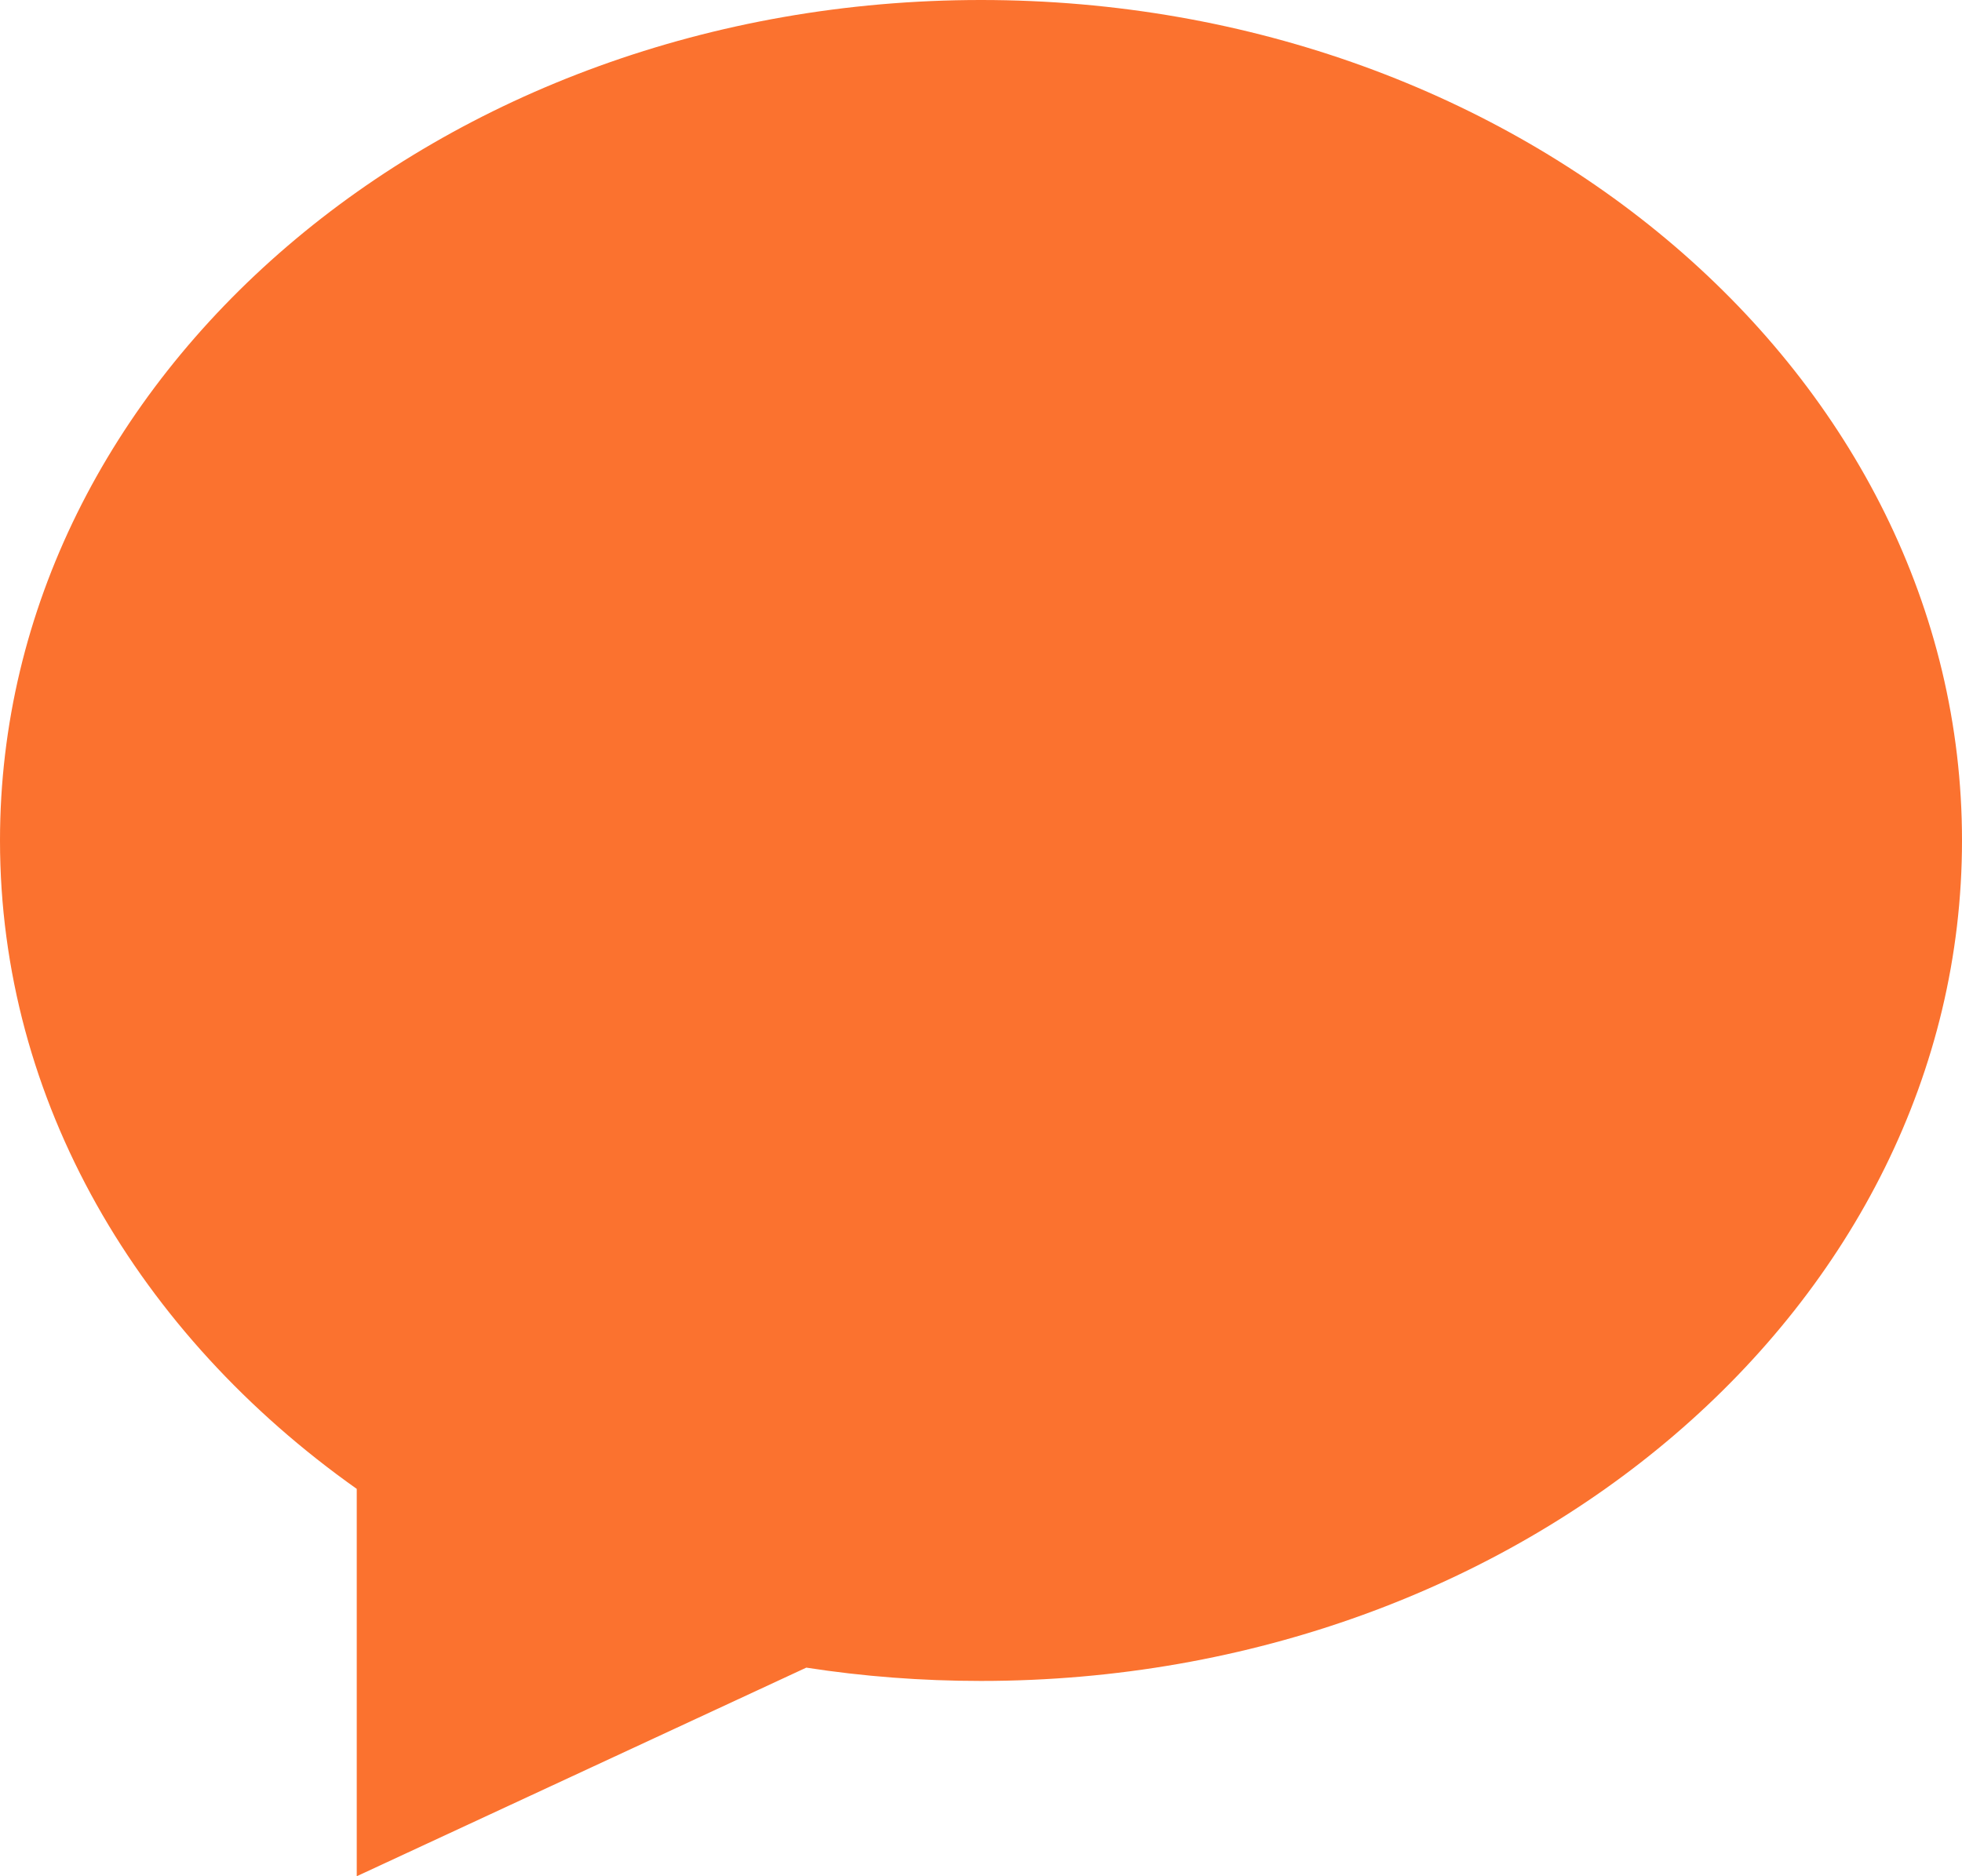 <?xml version="1.0" encoding="UTF-8"?>
<svg width="23px" height="22px" viewBox="0 0 23 22" version="1.1" xmlns="http://www.w3.org/2000/svg" xmlns:xlink="http://www.w3.org/1999/xlink">
    <!-- Generator: Sketch 52.6 (67491) - http://www.bohemiancoding.com/sketch -->
    <title>Combined Shape</title>
    <desc>Created with Sketch.</desc>
    <g id="Symbols" stroke="none" stroke-width="1" fill="none" fill-rule="evenodd">
        <g id="chat-&amp;-social" transform="translate(-11, -12)" fill="#FB722F">
            <path d="M20.452,31.554 L15.182,34 L15.182,29.458 C12.628,27.65 11,24.916 11,21.855 C11,16.412 16.149,12 22.5,12 C28.851,12 34,16.412 34,21.855 C34,27.298 28.851,31.71 22.5,31.71 C21.801,31.71 21.116,31.657 20.452,31.554 Z" id="Combined-Shape"></path>
        </g>
    </g>
</svg>